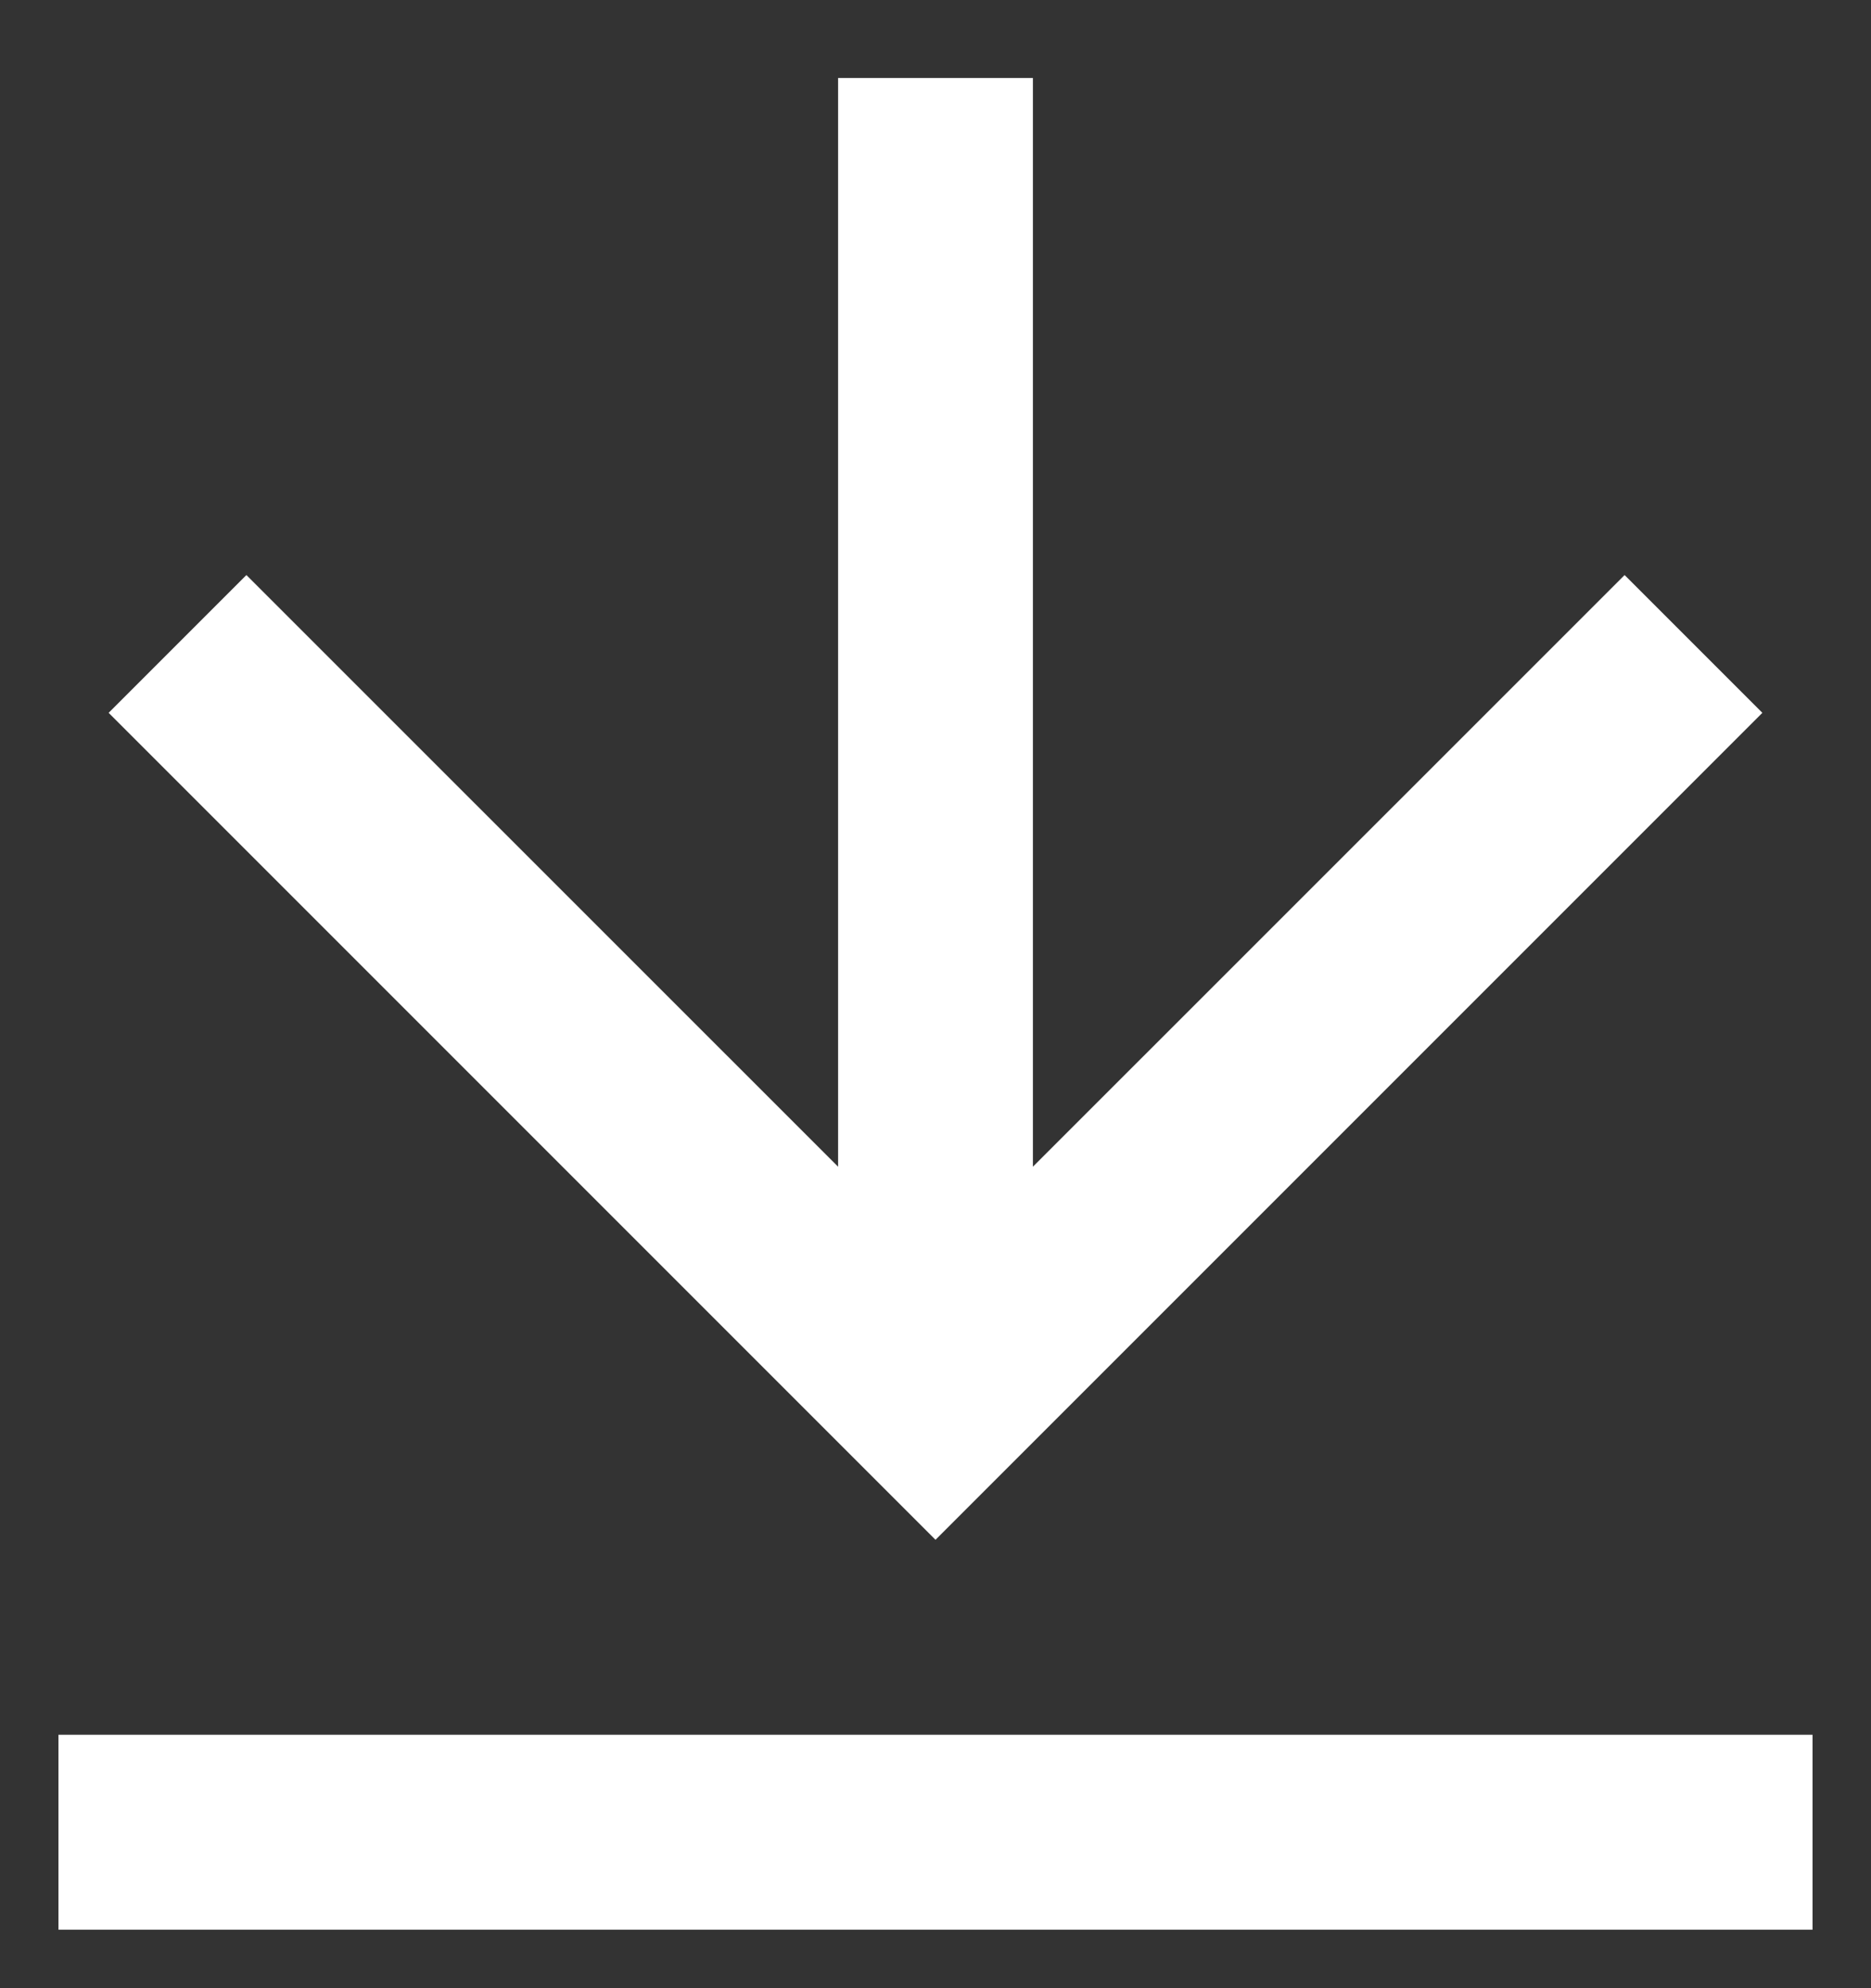 <svg width="16" height="17" viewBox="0 0 16 17" fill="none" xmlns="http://www.w3.org/2000/svg">
<rect x="0" y="0" width="16" height="17" fill="#333333" stroke="none"/>
<path d="M0.5 14.833H15.5V16.5H0.5V14.833ZM8.833 9.976L13.893 4.917L15.071 6.095L8 13.166L0.929 6.095L2.107 4.917L7.167 9.976V0.667H8.833V9.976Z" fill="white"/>
</svg>
